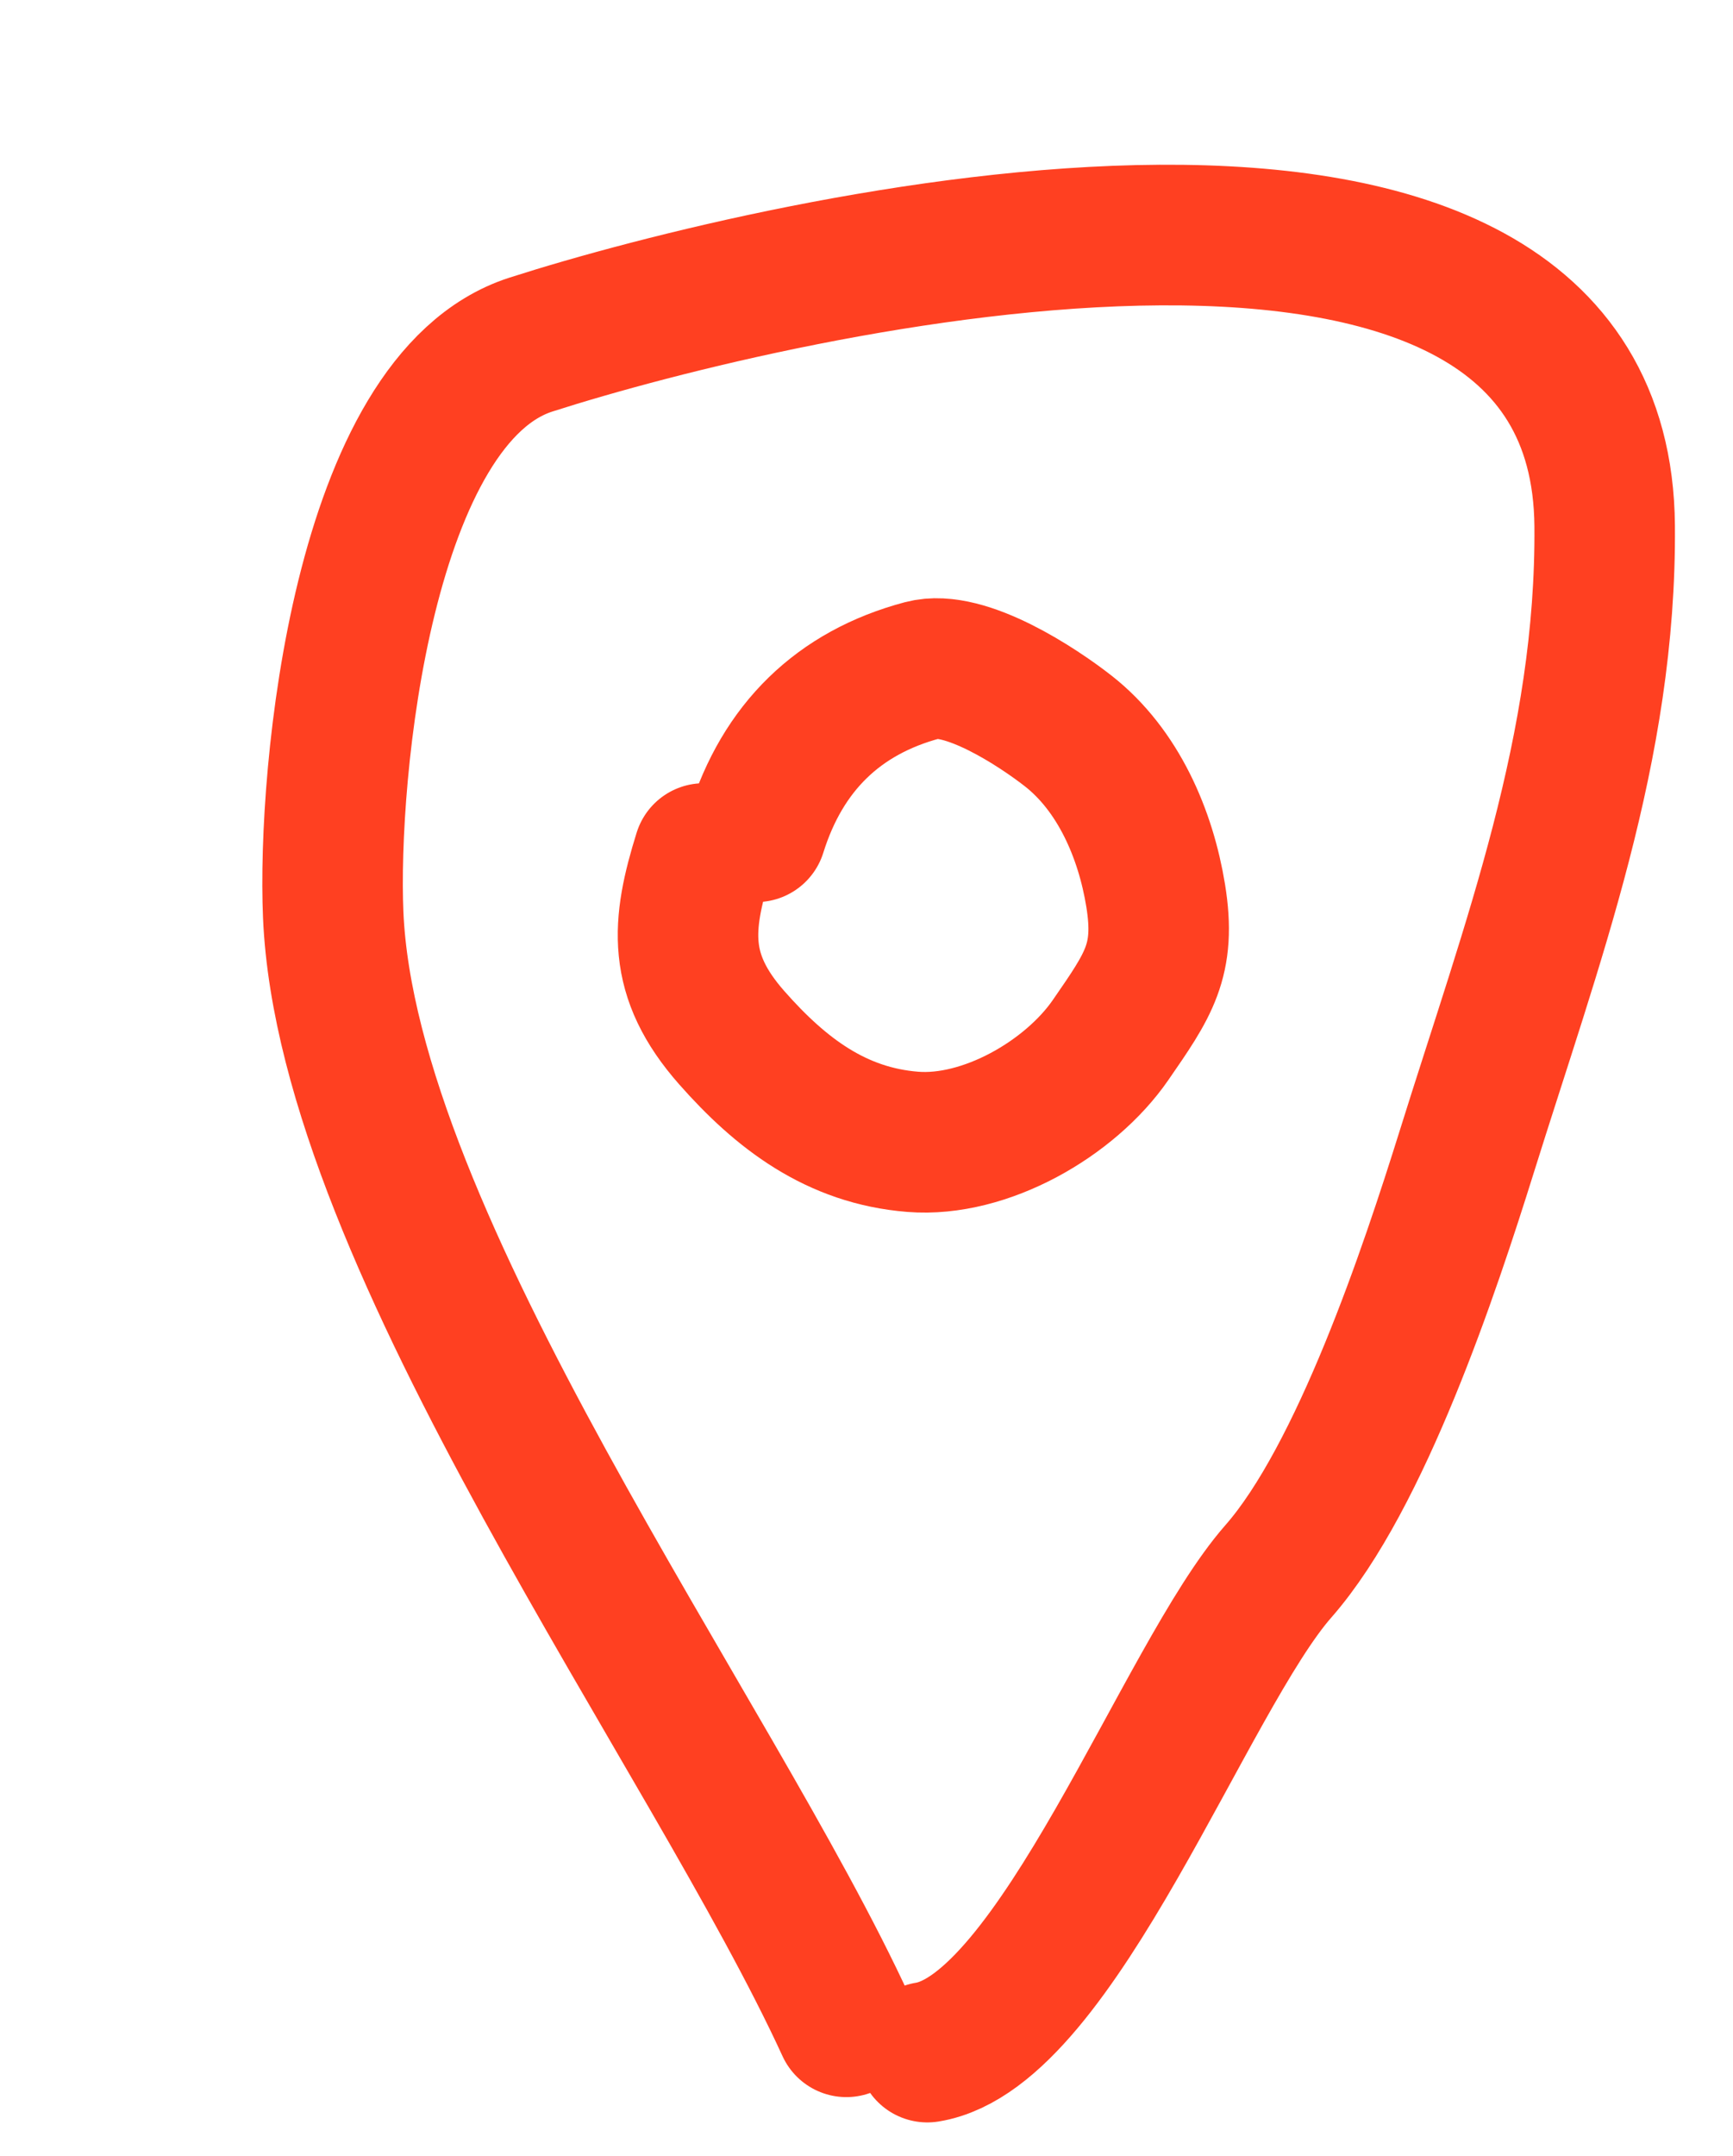 <svg width="37" height="46" viewBox="0 0 37 46" fill="none" xmlns="http://www.w3.org/2000/svg">
<path d="M18.07 43.242C15.192 36.968 7.415 26.534 7.114 19.517C6.985 16.506 7.739 8.506 11.335 7.352C16.667 5.642 34.181 1.541 34.26 11.219C34.299 15.96 32.714 20.095 31.311 24.586C30.533 27.074 29.057 31.517 27.293 33.525C25.309 35.782 22.564 43.333 19.799 43.782" stroke="#FF4021" stroke-width="3" stroke-linecap="round"/>
<path d="M15.025 18.21C14.547 19.739 14.447 20.807 15.624 22.141C16.673 23.33 17.853 24.231 19.488 24.361C21.035 24.484 22.848 23.439 23.711 22.189C24.522 21.015 24.898 20.49 24.674 19.108C24.461 17.797 23.876 16.432 22.805 15.594C22.158 15.088 20.602 14.06 19.701 14.299C17.896 14.778 16.707 15.951 16.146 17.746" stroke="#FF4021" stroke-width="3" stroke-linecap="round"/>
</svg>
